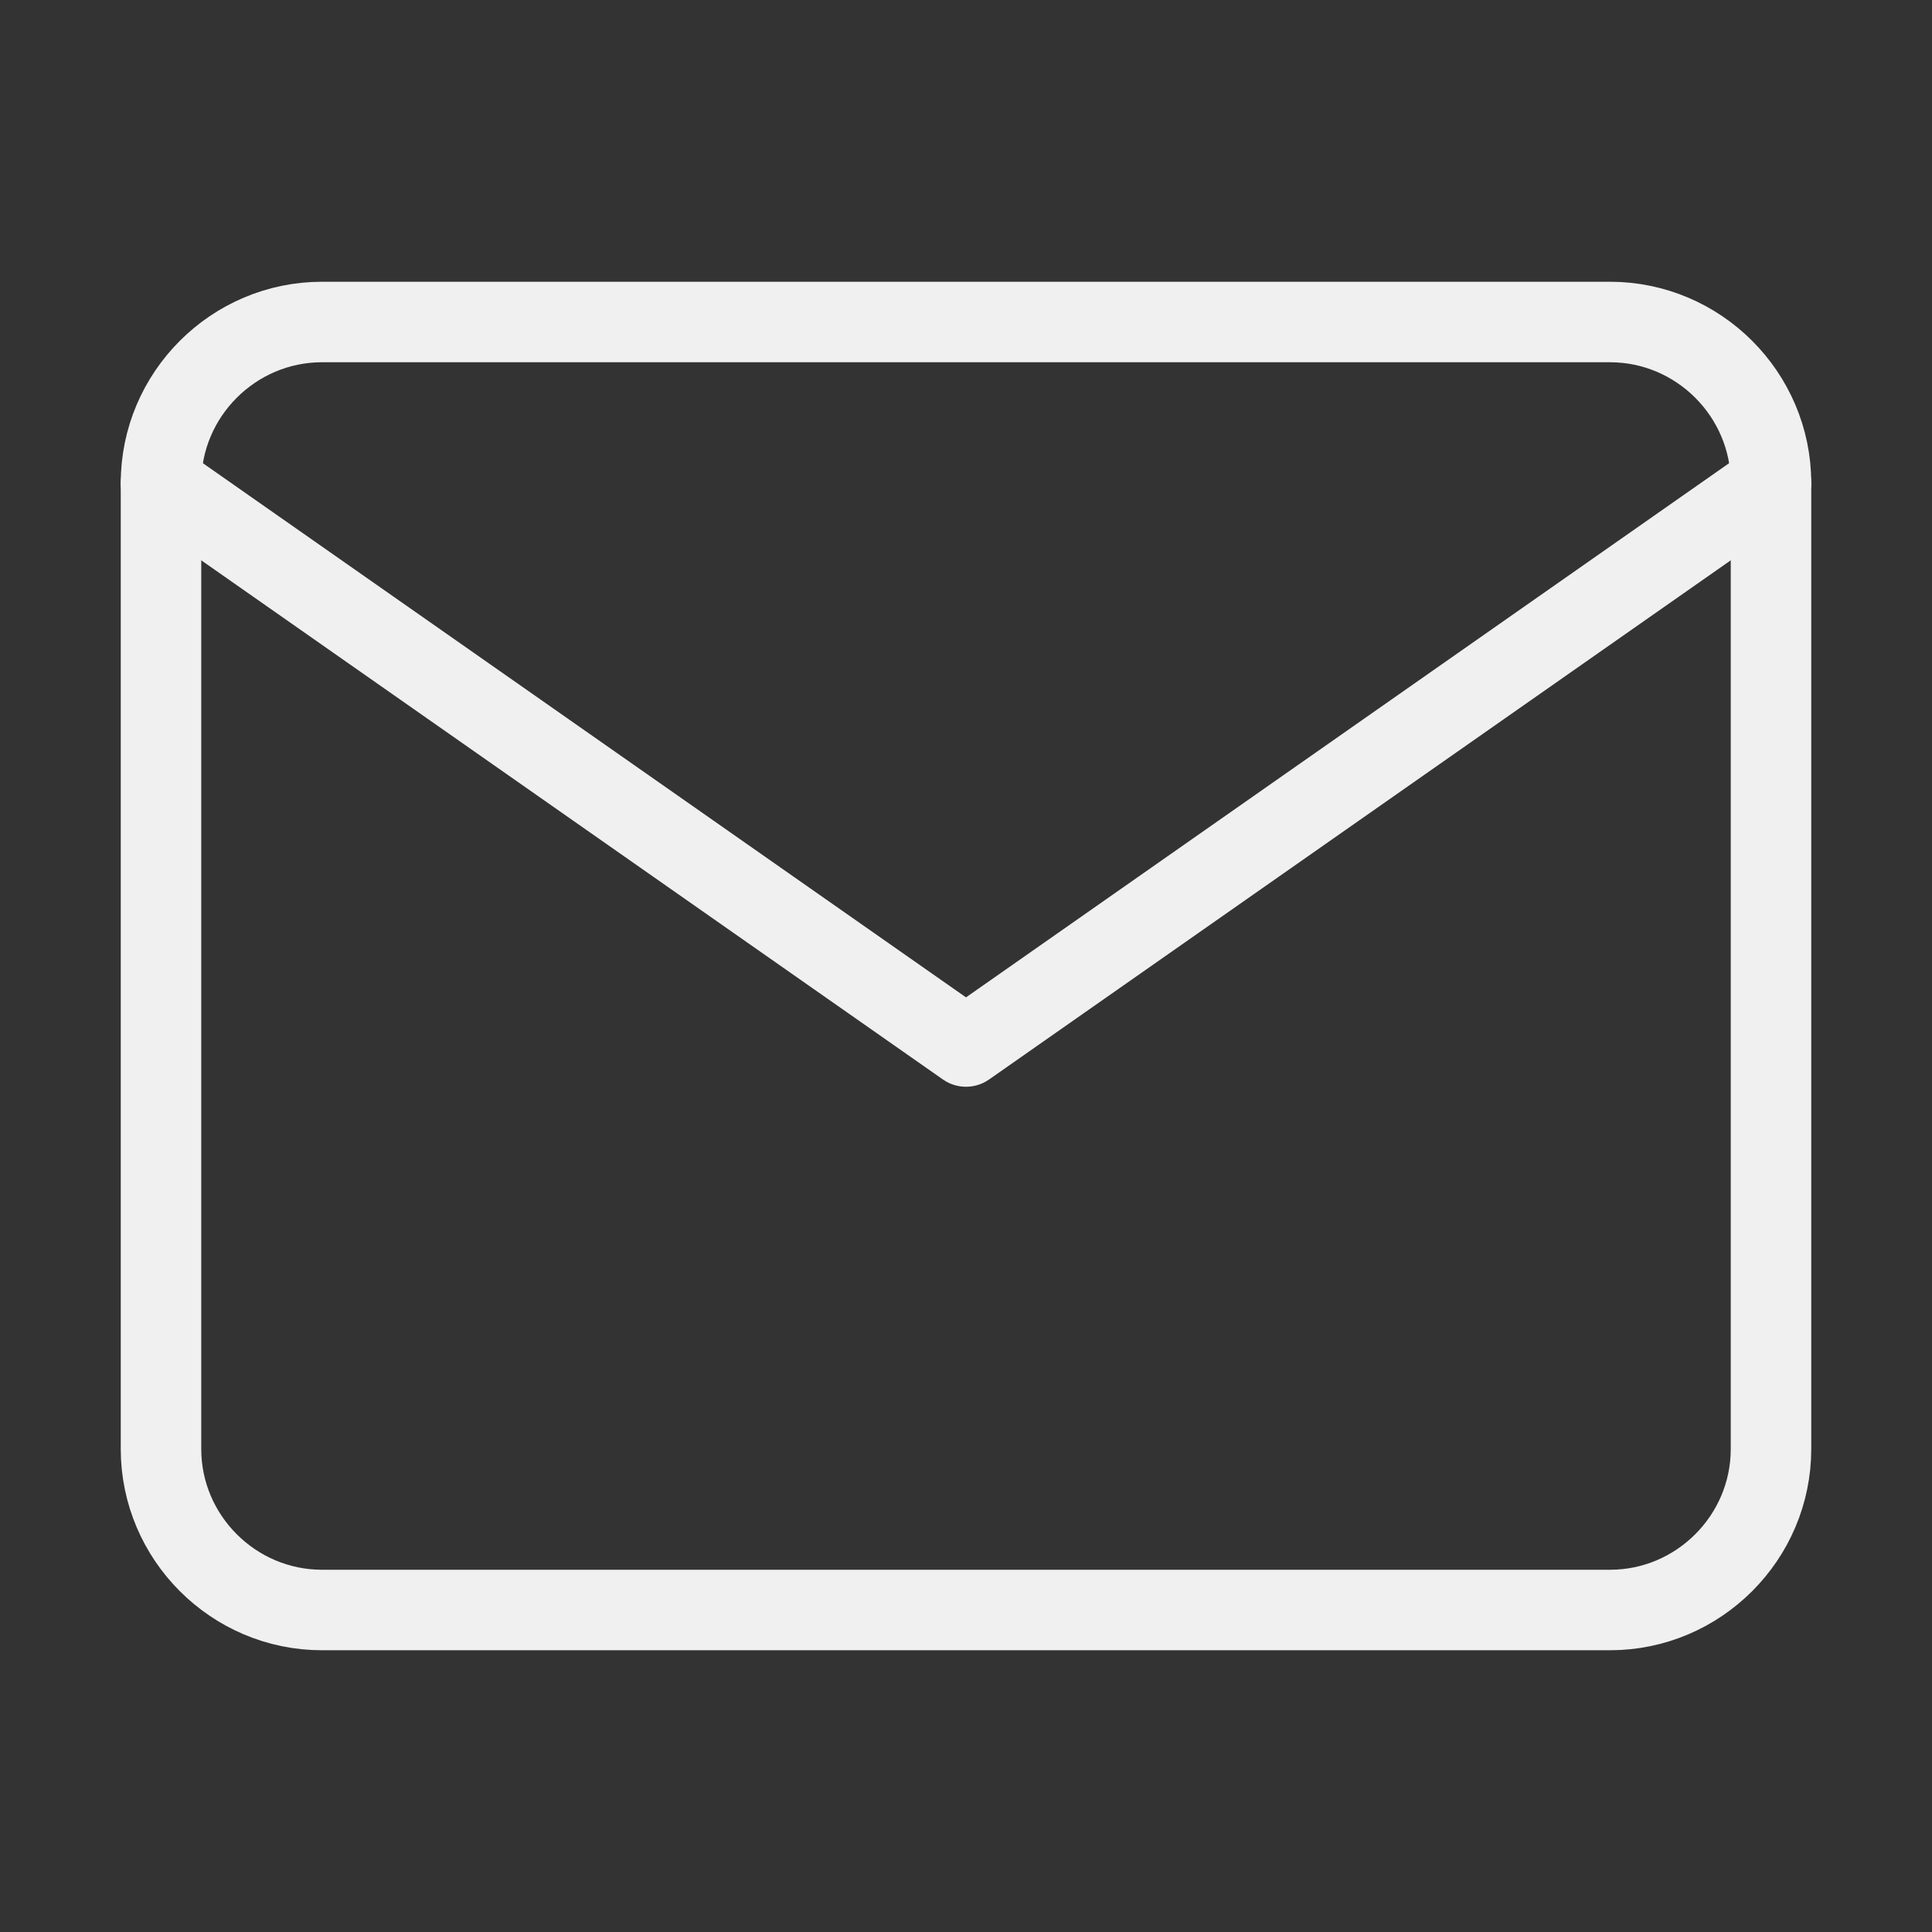 <svg width="24" height="24" viewBox="0 0 24 24" fill="none" xmlns="http://www.w3.org/2000/svg">
<rect x="0" y="0" width="24" height="24" fill="#333333" stroke="none"/>
<path d="M4 4H20C21.1 4 22 4.9 22 6V18C22 19.1 21.1 20 20 20H4C2.9 20 2 19.1 2 18V6C2 4.9 2.9 4 4 4Z" stroke="#F0F0F0" stroke-linecap="round" stroke-linejoin="round"/>
<path d="M22 6L12 13L2 6" stroke="#F0F0F0" stroke-linecap="round" stroke-linejoin="round"/>
</svg>
